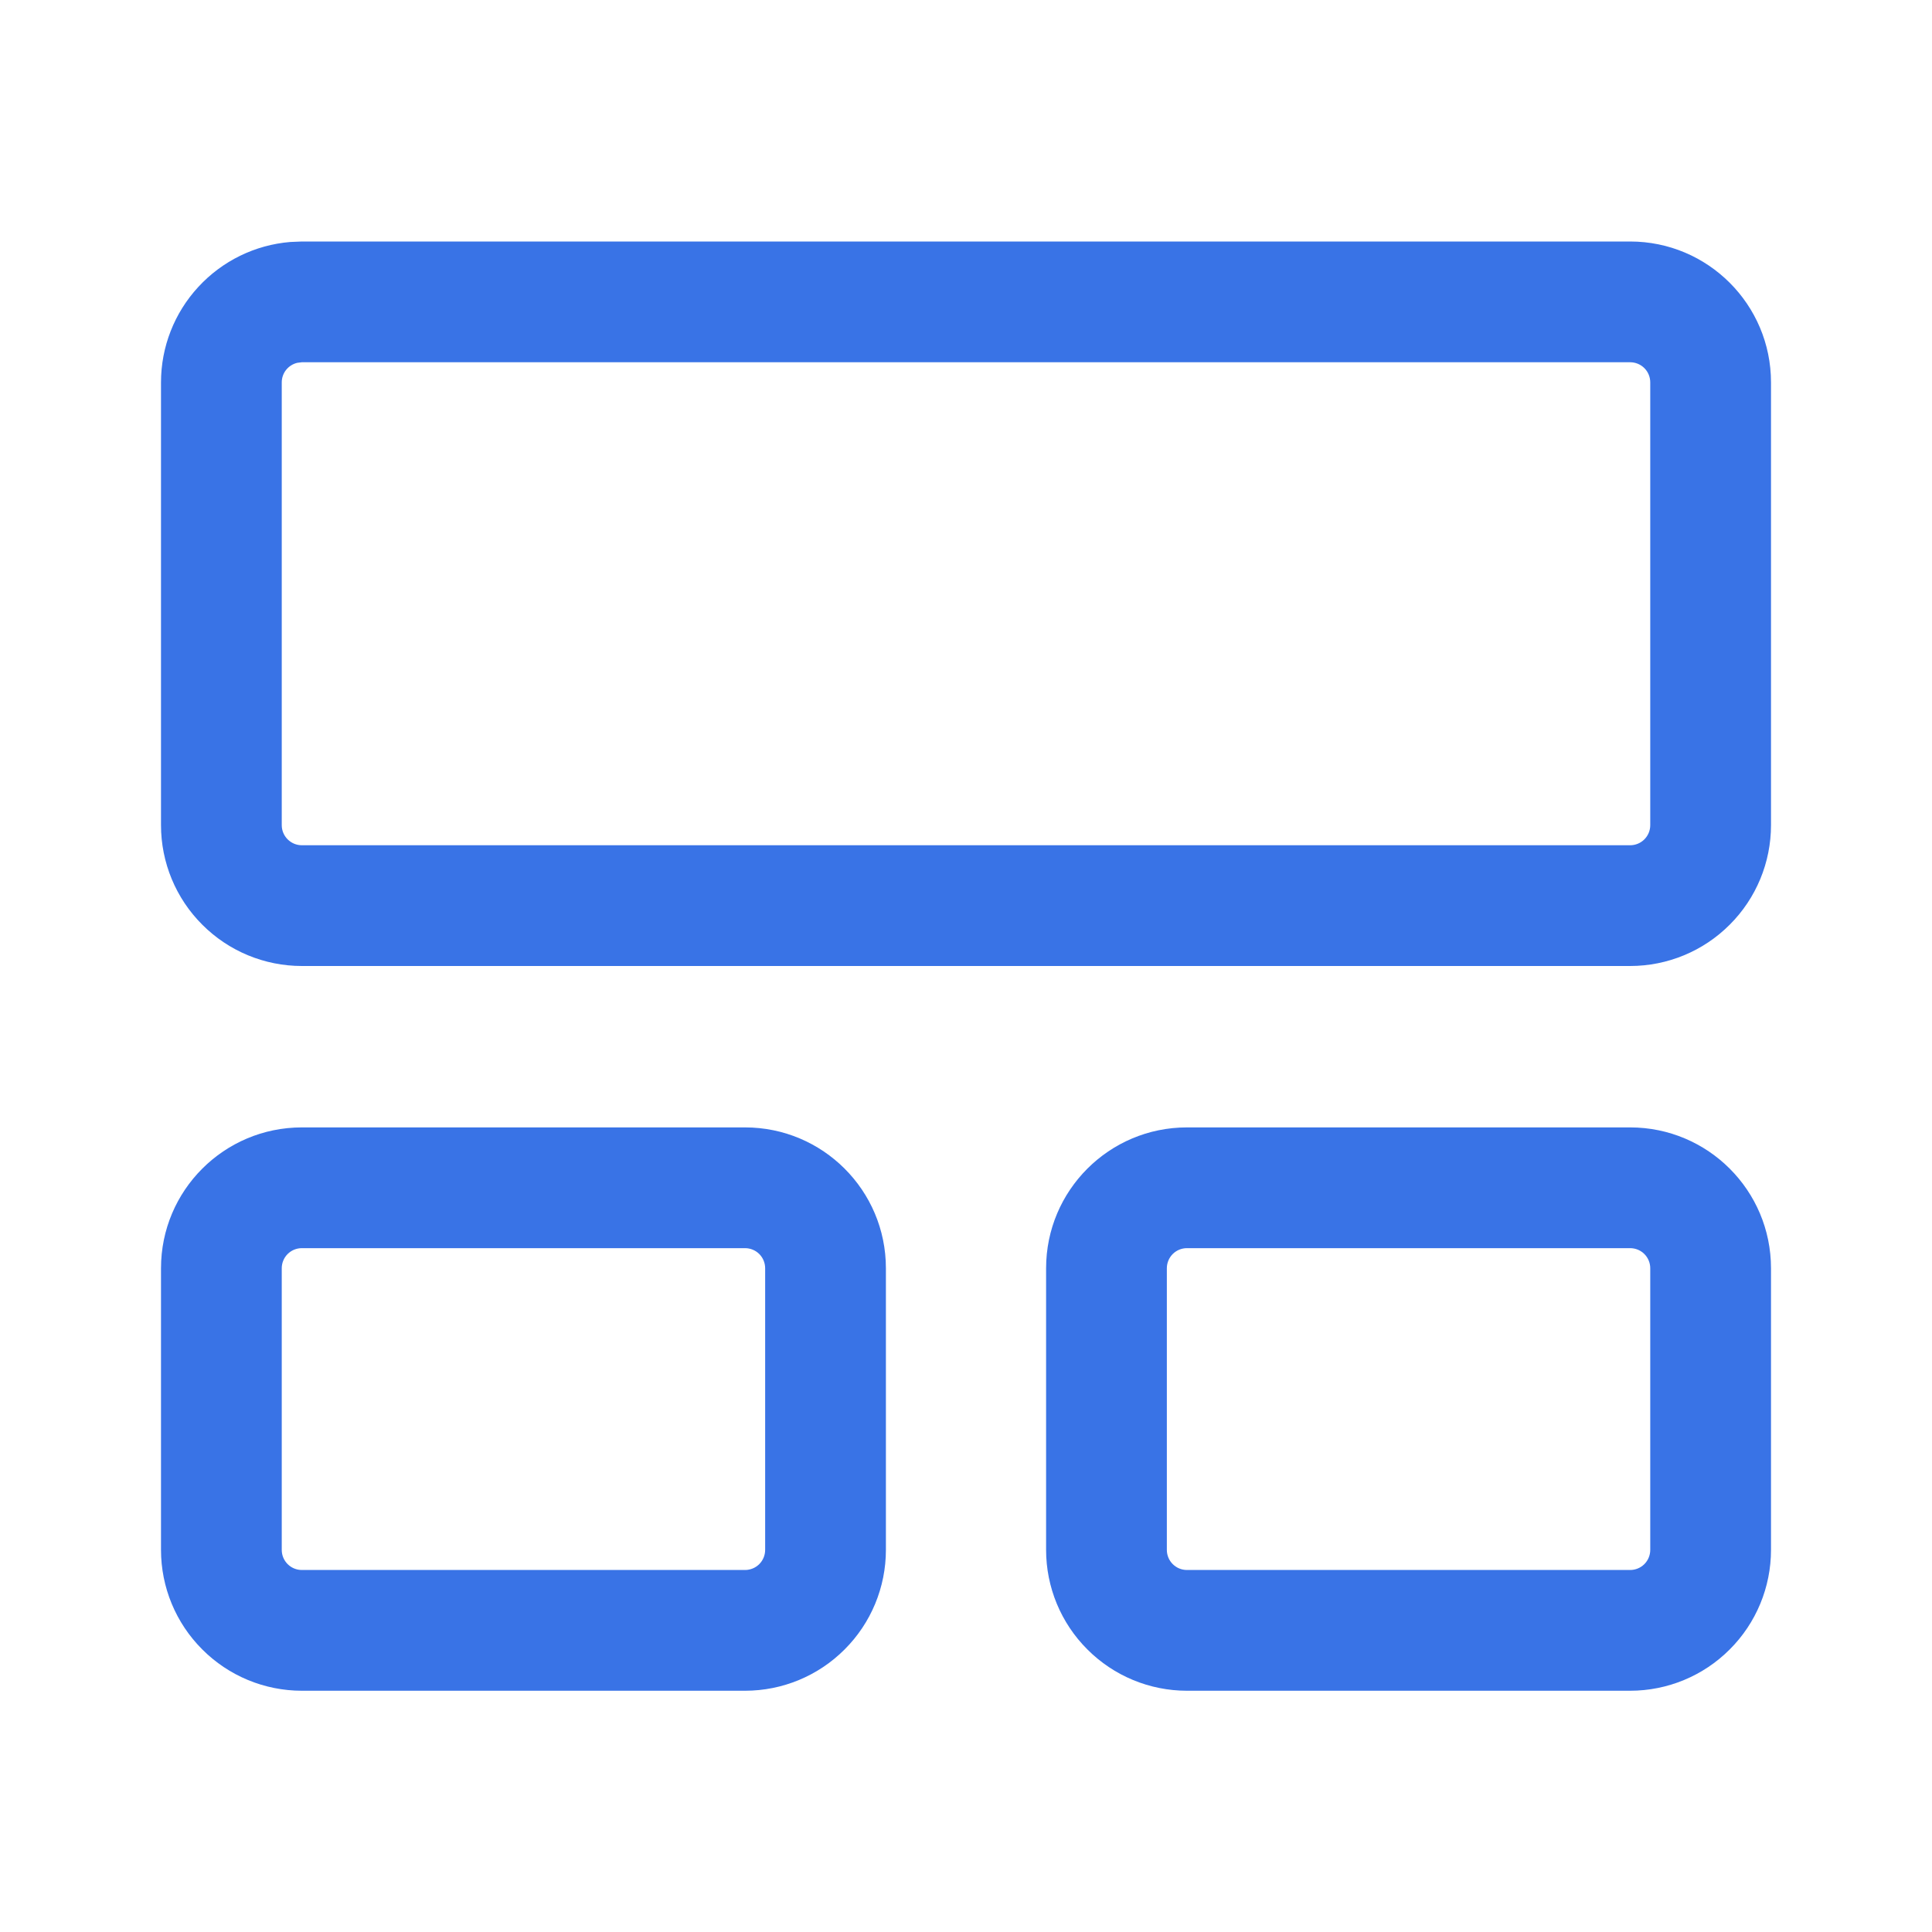 <svg width="24" height="24" viewBox="0 0 24 24" fill="none" xmlns="http://www.w3.org/2000/svg">
<path d="M9.255 14.005C10.221 14.005 11.005 14.788 11.005 15.755V19.253C11.005 19.717 10.821 20.162 10.492 20.49C10.164 20.819 9.719 21.003 9.255 21.003H3.75C3.286 21.003 2.841 20.819 2.513 20.49C2.184 20.162 2 19.717 2 19.253V15.755C2 14.788 2.784 14.005 3.75 14.005H9.255V14.005ZM20.25 14.005C21.216 14.005 22 14.788 22 15.755V19.253C22 19.717 21.816 20.162 21.487 20.49C21.159 20.819 20.714 21.003 20.25 21.003H14.745C14.281 21.003 13.836 20.819 13.508 20.49C13.179 20.162 12.995 19.717 12.995 19.253V15.755C12.995 14.788 13.779 14.005 14.745 14.005H20.25V14.005ZM9.255 15.505H3.75C3.684 15.505 3.62 15.531 3.573 15.578C3.526 15.625 3.5 15.689 3.5 15.755V19.253C3.5 19.392 3.612 19.503 3.75 19.503H9.255C9.321 19.503 9.385 19.477 9.432 19.43C9.479 19.383 9.505 19.319 9.505 19.253V15.755C9.505 15.689 9.479 15.625 9.432 15.578C9.385 15.531 9.321 15.505 9.255 15.505V15.505ZM20.25 15.505H14.745C14.679 15.505 14.615 15.531 14.568 15.578C14.521 15.625 14.495 15.689 14.495 15.755V19.253C14.495 19.392 14.607 19.503 14.745 19.503H20.25C20.316 19.503 20.38 19.477 20.427 19.43C20.474 19.383 20.5 19.319 20.5 19.253V15.755C20.5 15.689 20.474 15.625 20.427 15.578C20.38 15.531 20.316 15.505 20.25 15.505V15.505ZM20.25 3C21.216 3 22 3.784 22 4.75V10.25C22 10.714 21.816 11.159 21.487 11.487C21.159 11.816 20.714 12 20.25 12H3.75C3.286 12 2.841 11.816 2.513 11.487C2.184 11.159 2 10.714 2 10.25V4.75C2 4.311 2.165 3.888 2.463 3.565C2.76 3.242 3.168 3.042 3.606 3.006L3.75 3H20.25ZM20.25 4.5H3.75L3.693 4.507C3.638 4.52 3.589 4.551 3.554 4.595C3.519 4.639 3.5 4.694 3.5 4.75V10.25C3.5 10.388 3.612 10.5 3.75 10.5H20.25C20.316 10.5 20.38 10.474 20.427 10.427C20.474 10.38 20.5 10.316 20.5 10.25V4.75C20.5 4.684 20.474 4.62 20.427 4.573C20.38 4.526 20.316 4.5 20.25 4.5Z" fill="#3973E6"/>
</svg>
